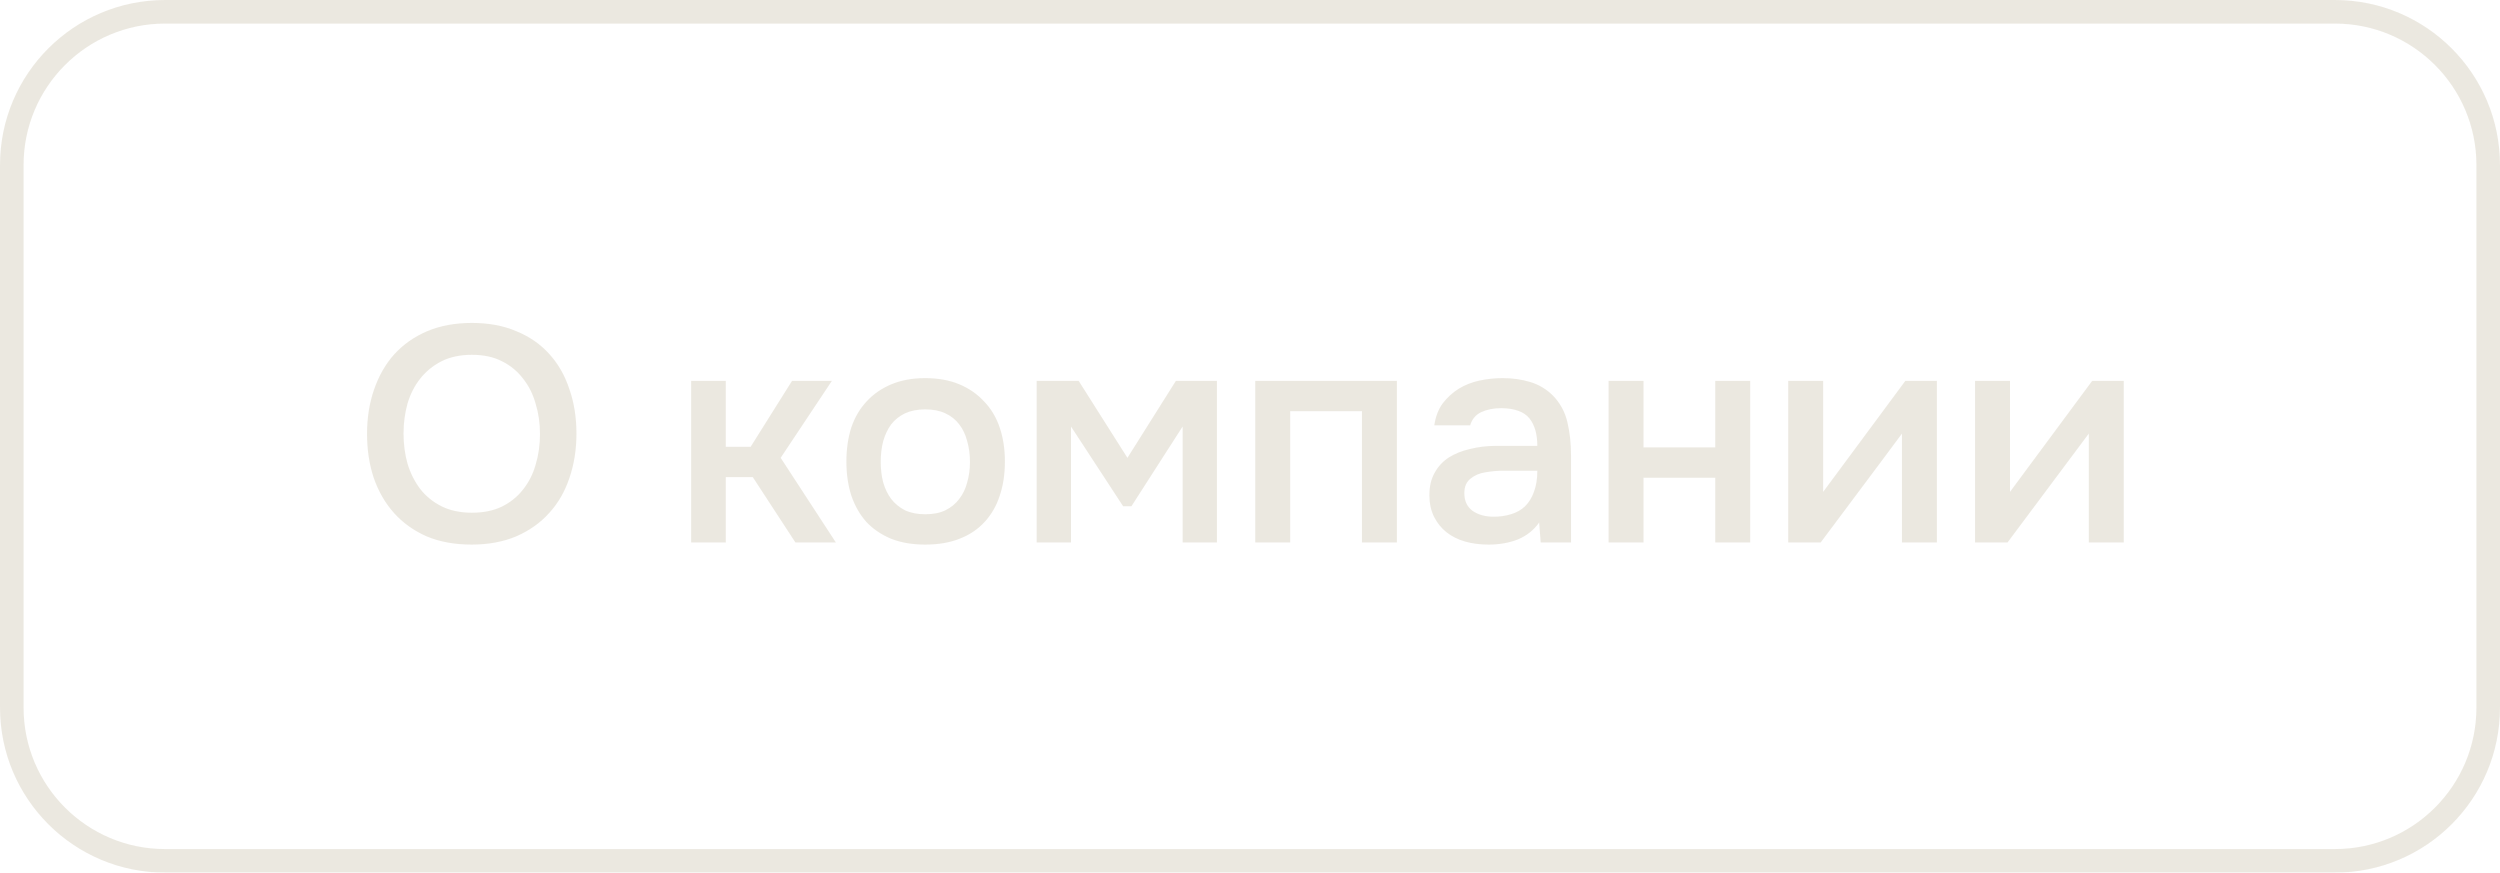 <?xml version="1.0" encoding="UTF-8"?> <svg xmlns="http://www.w3.org/2000/svg" width="106" height="37" viewBox="0 0 106 37" fill="none"><g clip-path="url(#clip0_1962_1214)"><g opacity="0.5"><path d="M19.995 23.091C19.276 23.091 18.639 22.974 18.084 22.74C17.538 22.498 17.079 22.168 16.706 21.752C16.334 21.336 16.048 20.842 15.848 20.27C15.658 19.698 15.562 19.074 15.562 18.398C15.562 17.714 15.662 17.085 15.861 16.513C16.061 15.933 16.347 15.434 16.72 15.018C17.101 14.602 17.564 14.277 18.11 14.043C18.665 13.809 19.298 13.692 20.009 13.692C20.719 13.692 21.348 13.809 21.893 14.043C22.448 14.269 22.912 14.589 23.285 15.005C23.666 15.421 23.952 15.92 24.142 16.5C24.342 17.072 24.442 17.701 24.442 18.385C24.442 19.061 24.342 19.69 24.142 20.27C23.952 20.842 23.666 21.336 23.285 21.752C22.912 22.168 22.448 22.498 21.893 22.74C21.339 22.974 20.706 23.091 19.995 23.091ZM20.009 15.044C19.515 15.044 19.085 15.135 18.721 15.317C18.366 15.499 18.067 15.742 17.825 16.045C17.582 16.349 17.4 16.704 17.279 17.111C17.166 17.519 17.11 17.943 17.11 18.385C17.11 18.827 17.166 19.252 17.279 19.659C17.4 20.058 17.578 20.413 17.811 20.725C18.054 21.037 18.358 21.284 18.721 21.466C19.085 21.648 19.515 21.739 20.009 21.739C20.494 21.739 20.919 21.653 21.282 21.479C21.646 21.297 21.945 21.055 22.18 20.751C22.422 20.448 22.6 20.097 22.712 19.698C22.834 19.291 22.895 18.858 22.895 18.398C22.895 17.948 22.834 17.523 22.712 17.124C22.6 16.717 22.422 16.362 22.18 16.058C21.945 15.746 21.646 15.499 21.282 15.317C20.927 15.135 20.503 15.044 20.009 15.044ZM29.305 23V16.149H30.774V18.944H31.827L33.582 16.149H35.272L33.101 19.412L35.441 23H33.725L31.918 20.231H30.774V23H29.305ZM39.228 16.032C39.774 16.032 40.255 16.119 40.671 16.292C41.087 16.466 41.438 16.708 41.724 17.02C42.019 17.324 42.24 17.692 42.387 18.125C42.535 18.559 42.608 19.04 42.608 19.568C42.608 20.106 42.535 20.591 42.387 21.024C42.249 21.449 42.036 21.817 41.75 22.129C41.464 22.441 41.109 22.68 40.684 22.844C40.268 23.009 39.783 23.091 39.228 23.091C38.682 23.091 38.201 23.009 37.785 22.844C37.369 22.671 37.018 22.433 36.732 22.129C36.455 21.817 36.243 21.445 36.095 21.011C35.957 20.578 35.887 20.097 35.887 19.568C35.887 19.04 35.957 18.559 36.095 18.125C36.243 17.692 36.459 17.324 36.745 17.02C37.031 16.708 37.382 16.466 37.798 16.292C38.214 16.119 38.691 16.032 39.228 16.032ZM39.228 21.804C39.566 21.804 39.852 21.748 40.086 21.635C40.329 21.514 40.524 21.354 40.671 21.154C40.827 20.955 40.94 20.721 41.009 20.452C41.087 20.184 41.126 19.893 41.126 19.581C41.126 19.269 41.087 18.979 41.009 18.71C40.94 18.433 40.827 18.195 40.671 17.995C40.524 17.796 40.329 17.64 40.086 17.527C39.852 17.415 39.566 17.358 39.228 17.358C38.899 17.358 38.613 17.415 38.37 17.527C38.136 17.64 37.941 17.796 37.785 17.995C37.638 18.195 37.525 18.433 37.447 18.71C37.378 18.979 37.343 19.269 37.343 19.581C37.343 19.893 37.378 20.184 37.447 20.452C37.525 20.721 37.638 20.955 37.785 21.154C37.941 21.354 38.136 21.514 38.37 21.635C38.613 21.748 38.899 21.804 39.228 21.804ZM43.955 16.149H45.736L47.803 19.412L49.857 16.149H51.599V23H50.143V18.086L47.972 21.466H47.621L45.411 18.086V23H43.955V16.149ZM53.223 23V16.149H59.229V23H57.747V17.436H54.705V23H53.223ZM65.26 22.155C65.034 22.476 64.735 22.714 64.363 22.87C63.99 23.018 63.574 23.091 63.115 23.091C62.751 23.091 62.417 23.048 62.114 22.961C61.819 22.875 61.559 22.745 61.334 22.571C61.108 22.389 60.931 22.168 60.801 21.908C60.671 21.64 60.606 21.336 60.606 20.998C60.606 20.626 60.679 20.309 60.827 20.049C60.974 19.781 61.173 19.564 61.425 19.399C61.685 19.235 61.988 19.113 62.335 19.035C62.681 18.949 63.045 18.905 63.427 18.905H65.182C65.182 18.403 65.069 18.013 64.844 17.735C64.618 17.458 64.224 17.315 63.661 17.306C63.331 17.306 63.045 17.363 62.803 17.475C62.569 17.588 62.413 17.774 62.335 18.034H60.814C60.866 17.67 60.983 17.363 61.165 17.111C61.355 16.86 61.581 16.652 61.841 16.487C62.109 16.323 62.404 16.206 62.725 16.136C63.054 16.067 63.383 16.032 63.713 16.032C64.137 16.032 64.532 16.089 64.896 16.201C65.26 16.314 65.576 16.505 65.845 16.773C66.148 17.085 66.352 17.458 66.456 17.891C66.56 18.325 66.612 18.797 66.612 19.308V23H65.325L65.26 22.155ZM65.182 19.958H63.752C63.5 19.958 63.249 19.98 62.998 20.023C62.746 20.058 62.53 20.149 62.348 20.296C62.174 20.435 62.088 20.639 62.088 20.907C62.088 21.237 62.205 21.488 62.439 21.661C62.681 21.826 62.976 21.908 63.323 21.908C63.591 21.908 63.838 21.874 64.064 21.804C64.298 21.735 64.497 21.622 64.662 21.466C64.826 21.302 64.952 21.098 65.039 20.855C65.134 20.604 65.182 20.305 65.182 19.958ZM68.203 23V16.149H69.685V18.97H72.727V16.149H74.209V23H72.727V20.257H69.685V23H68.203ZM77.198 23H75.82V16.149H77.302V20.855L80.786 16.149H82.125V23H80.643V18.385C80.635 18.403 79.486 19.941 77.198 23ZM85.12 23H83.742V16.149H85.224V20.855L88.708 16.149H90.047V23H88.565V18.385C88.556 18.403 87.408 19.941 85.12 23Z" fill="#D8D2C2"></path><path d="M99 0.5H7C3.41 0.5 0.5 3.41 0.5 7V30C0.5 33.59 3.41 36.5 7 36.5H99C102.59 36.5 105.5 33.59 105.5 30V7C105.5 3.41 102.59 0.5 99 0.5Z" stroke="#D8D2C2"></path></g></g><defs><clipPath id="clip0_1962_1214"><rect width="106" height="37" fill="white"></rect></clipPath></defs></svg> 